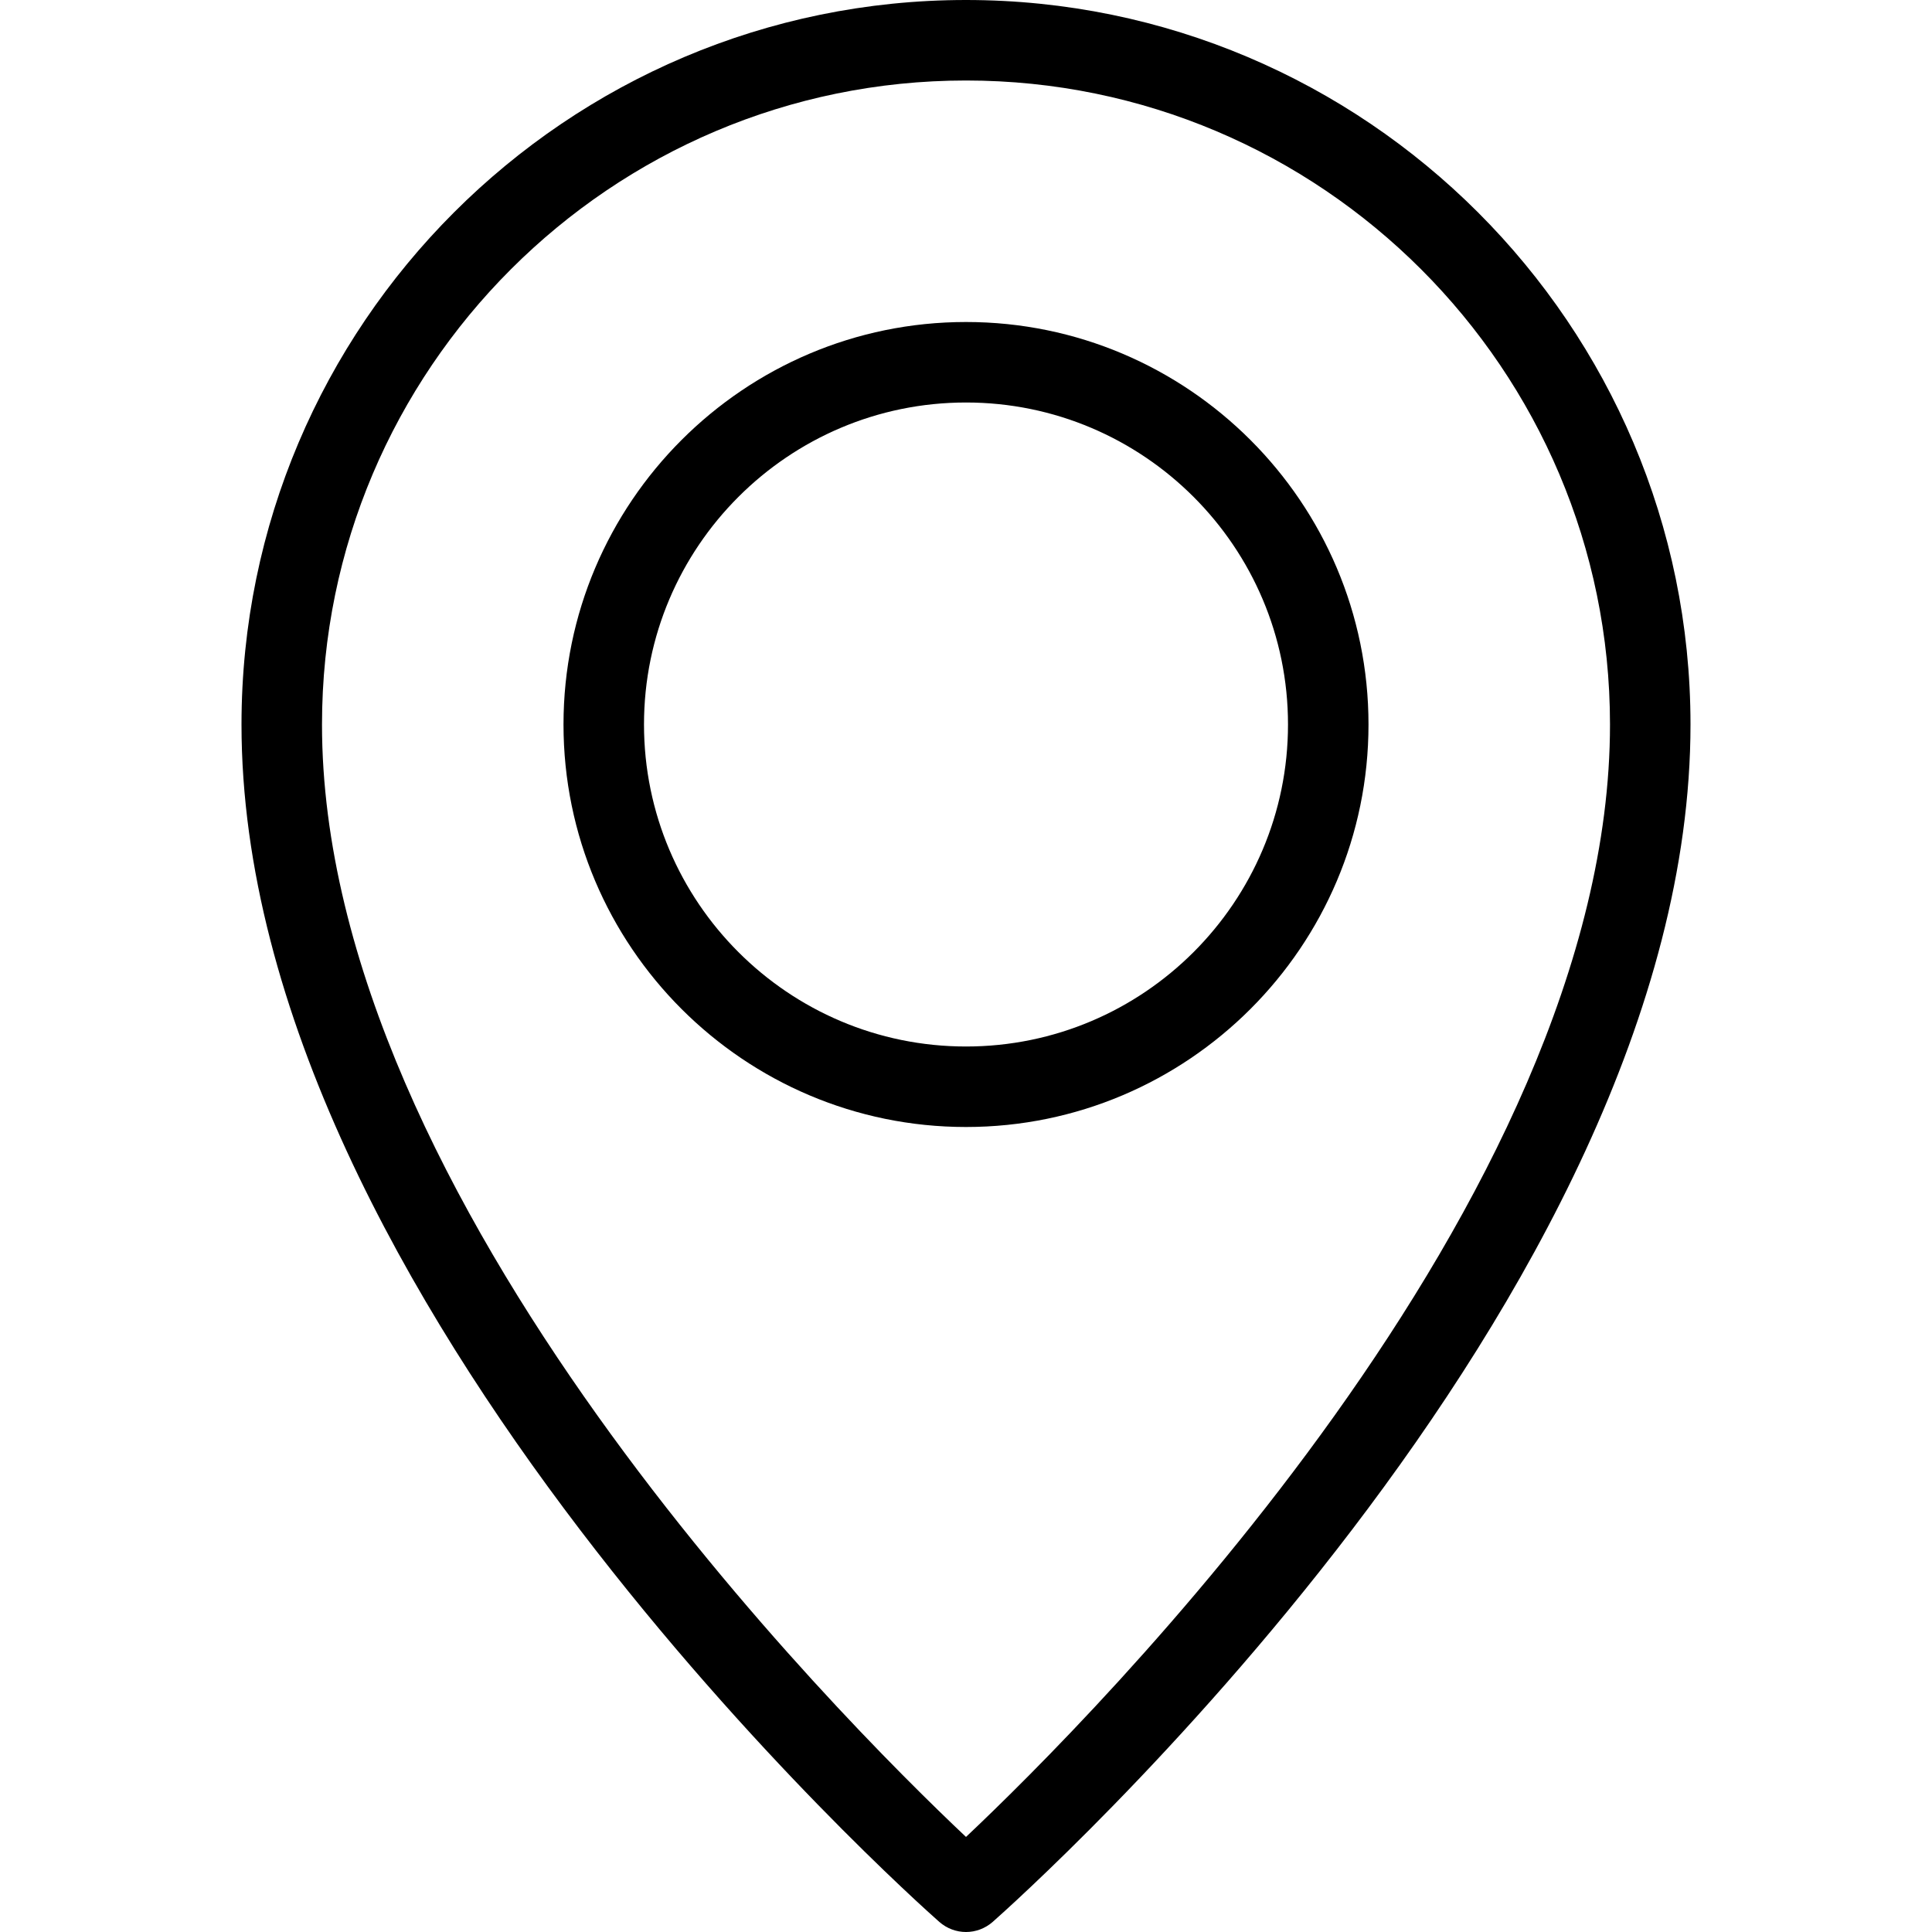 <svg enable-background="new 0 0 24 24" viewBox="0 0 24 24" xmlns="http://www.w3.org/2000/svg"><path d="m12 24c-.118 0-.236-.042-.331-.125-.354-.313-8.669-7.731-8.669-14.875 0-4.963 4.038-9 9-9s9 4.037 9 9c0 7.144-8.315 14.562-8.669 14.875-.095.083-.213.125-.331.125zm0-23c-4.411 0-8 3.589-8 8 0 5.918 6.451 12.358 8 13.819 1.549-1.461 8-7.901 8-13.819 0-4.411-3.589-8-8-8z"/><path d="m12 14c-2.757 0-5-2.243-5-5s2.243-5 5-5 5 2.243 5 5-2.243 5-5 5zm0-9c-2.206 0-4 1.794-4 4s1.794 4 4 4 4-1.794 4-4-1.794-4-4-4z"/></svg>